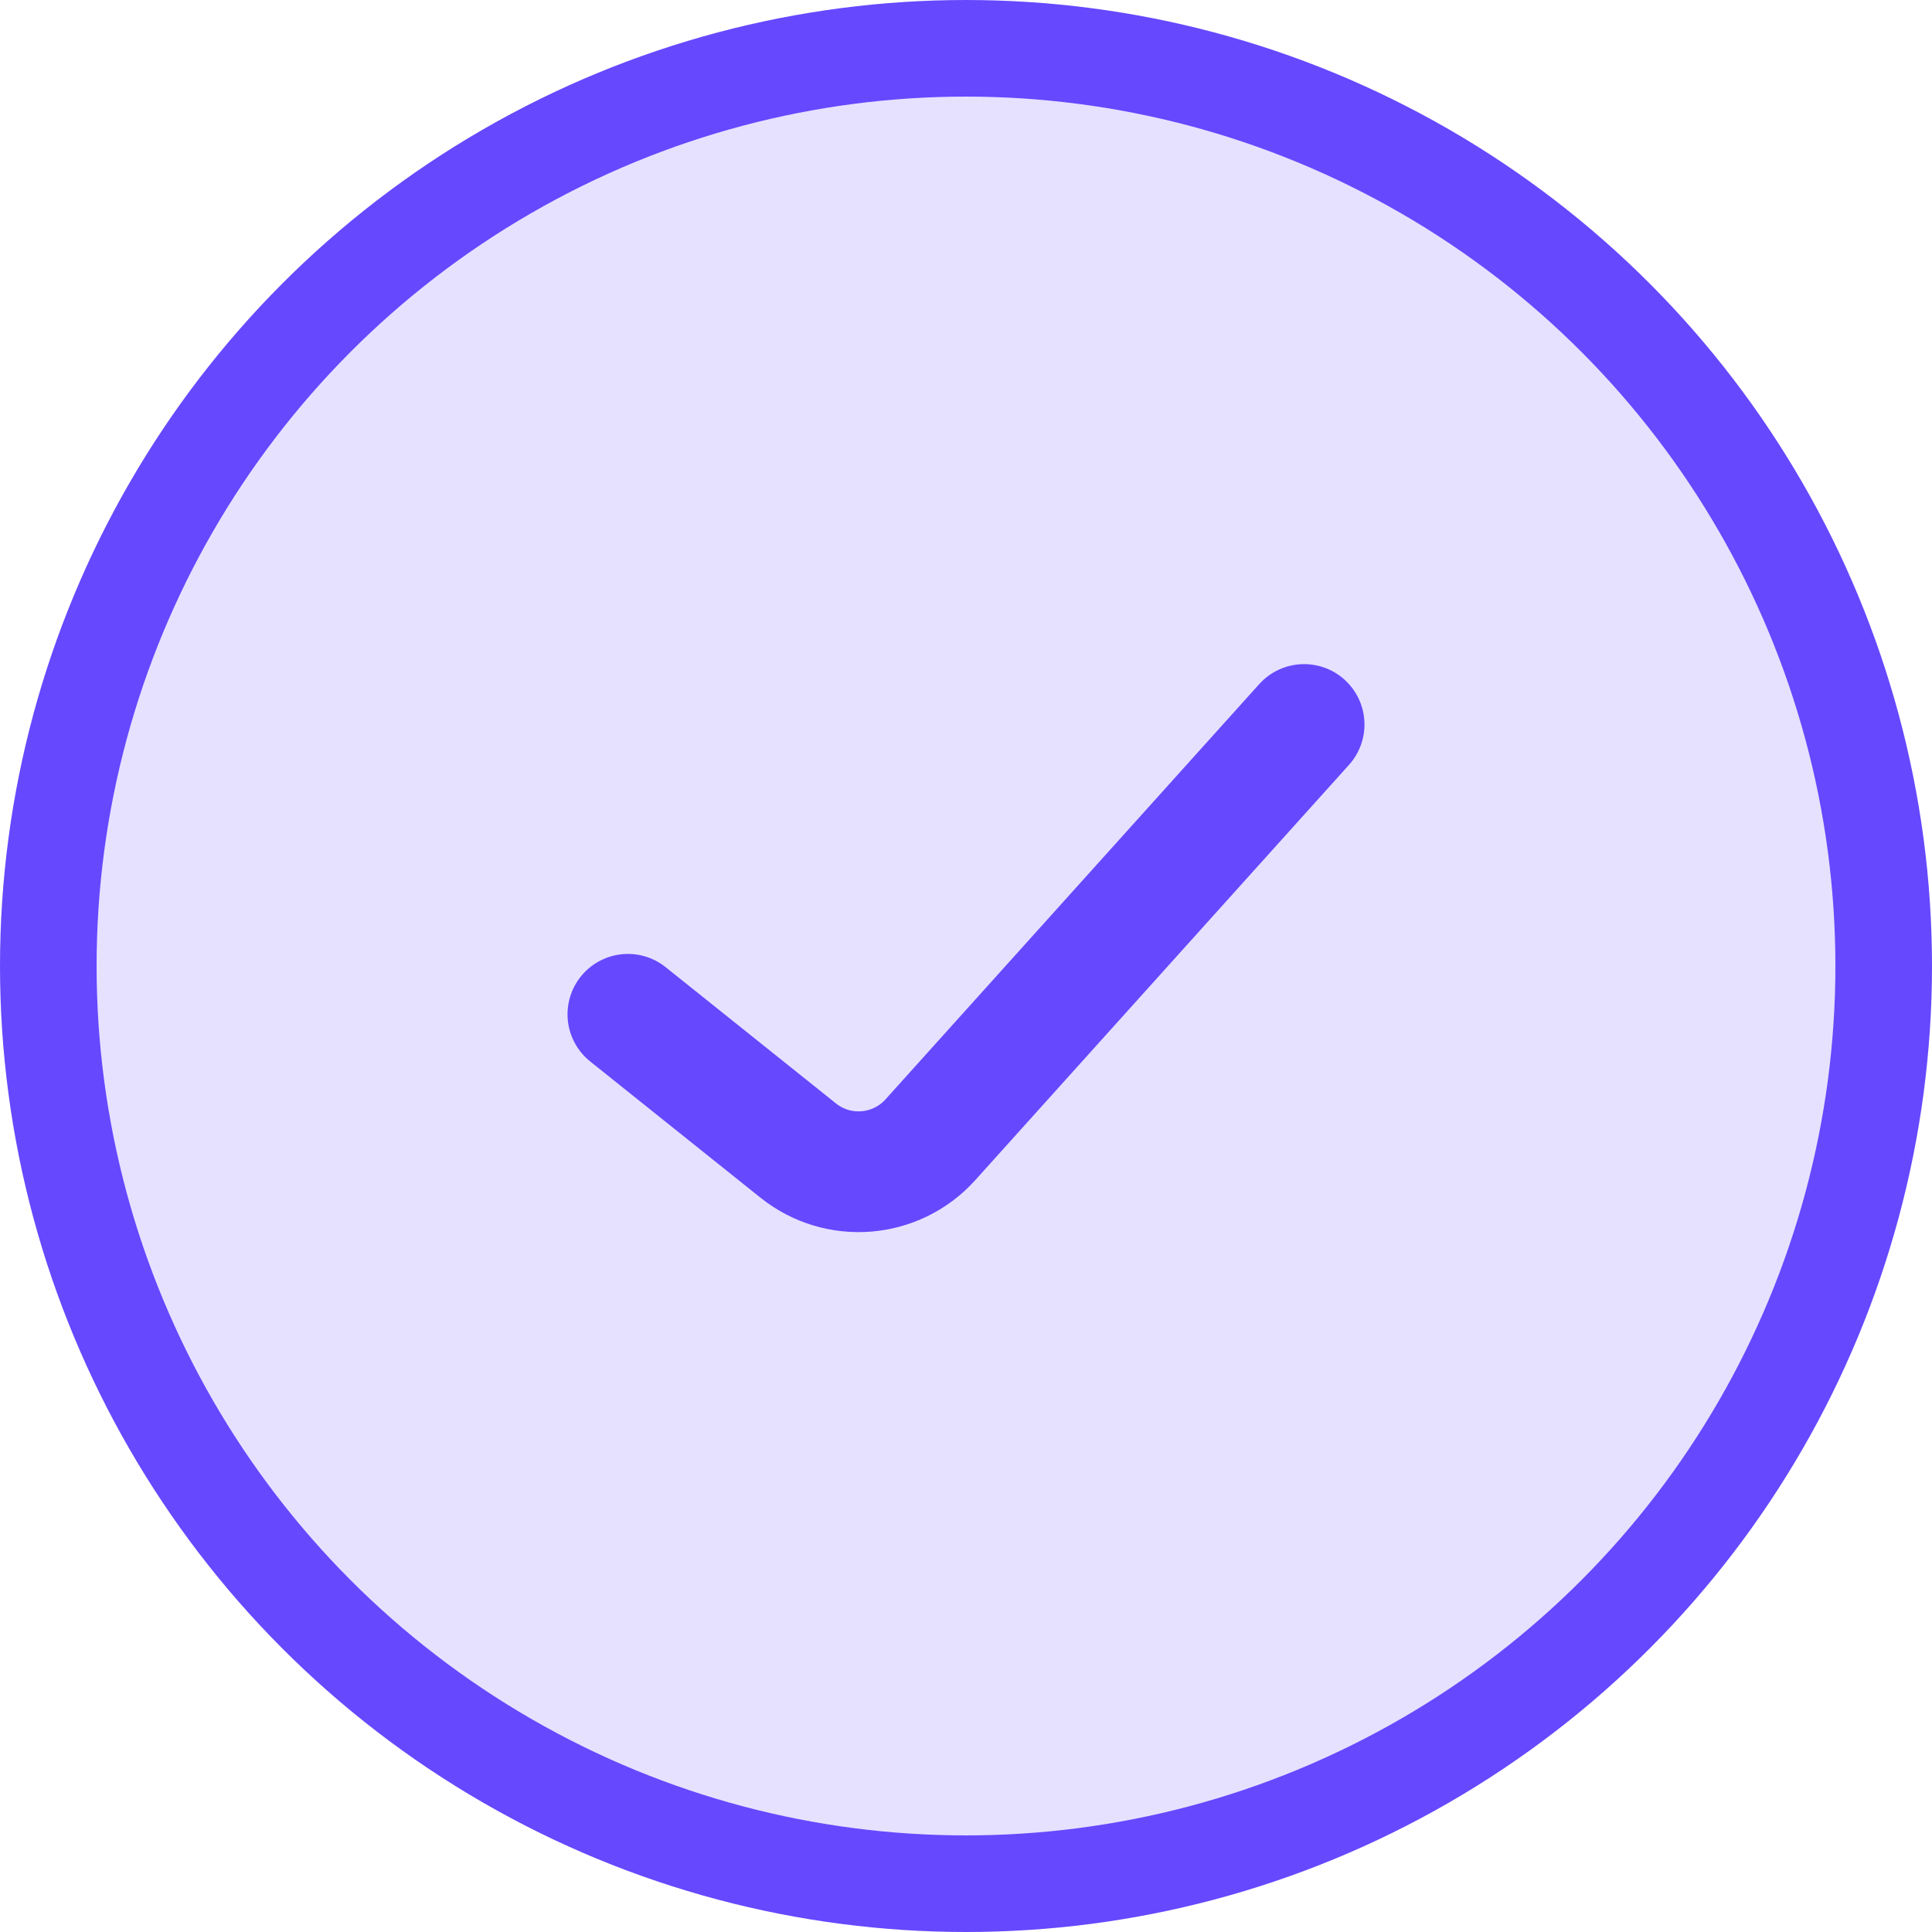 <svg width="30" height="30" viewBox="0 0 30 30" fill="none" xmlns="http://www.w3.org/2000/svg">
<circle cx="15" cy="15" r="14.25" fill="#E6E1FF" stroke="#6648FF" stroke-width="1.5"/>
<path d="M9.75 15.75L12.395 17.866C13.015 18.362 13.915 18.289 14.447 17.698L20.25 11.25" stroke="#6648FF" stroke-width="1.875" stroke-linecap="round" stroke-linejoin="round"/>
</svg>

